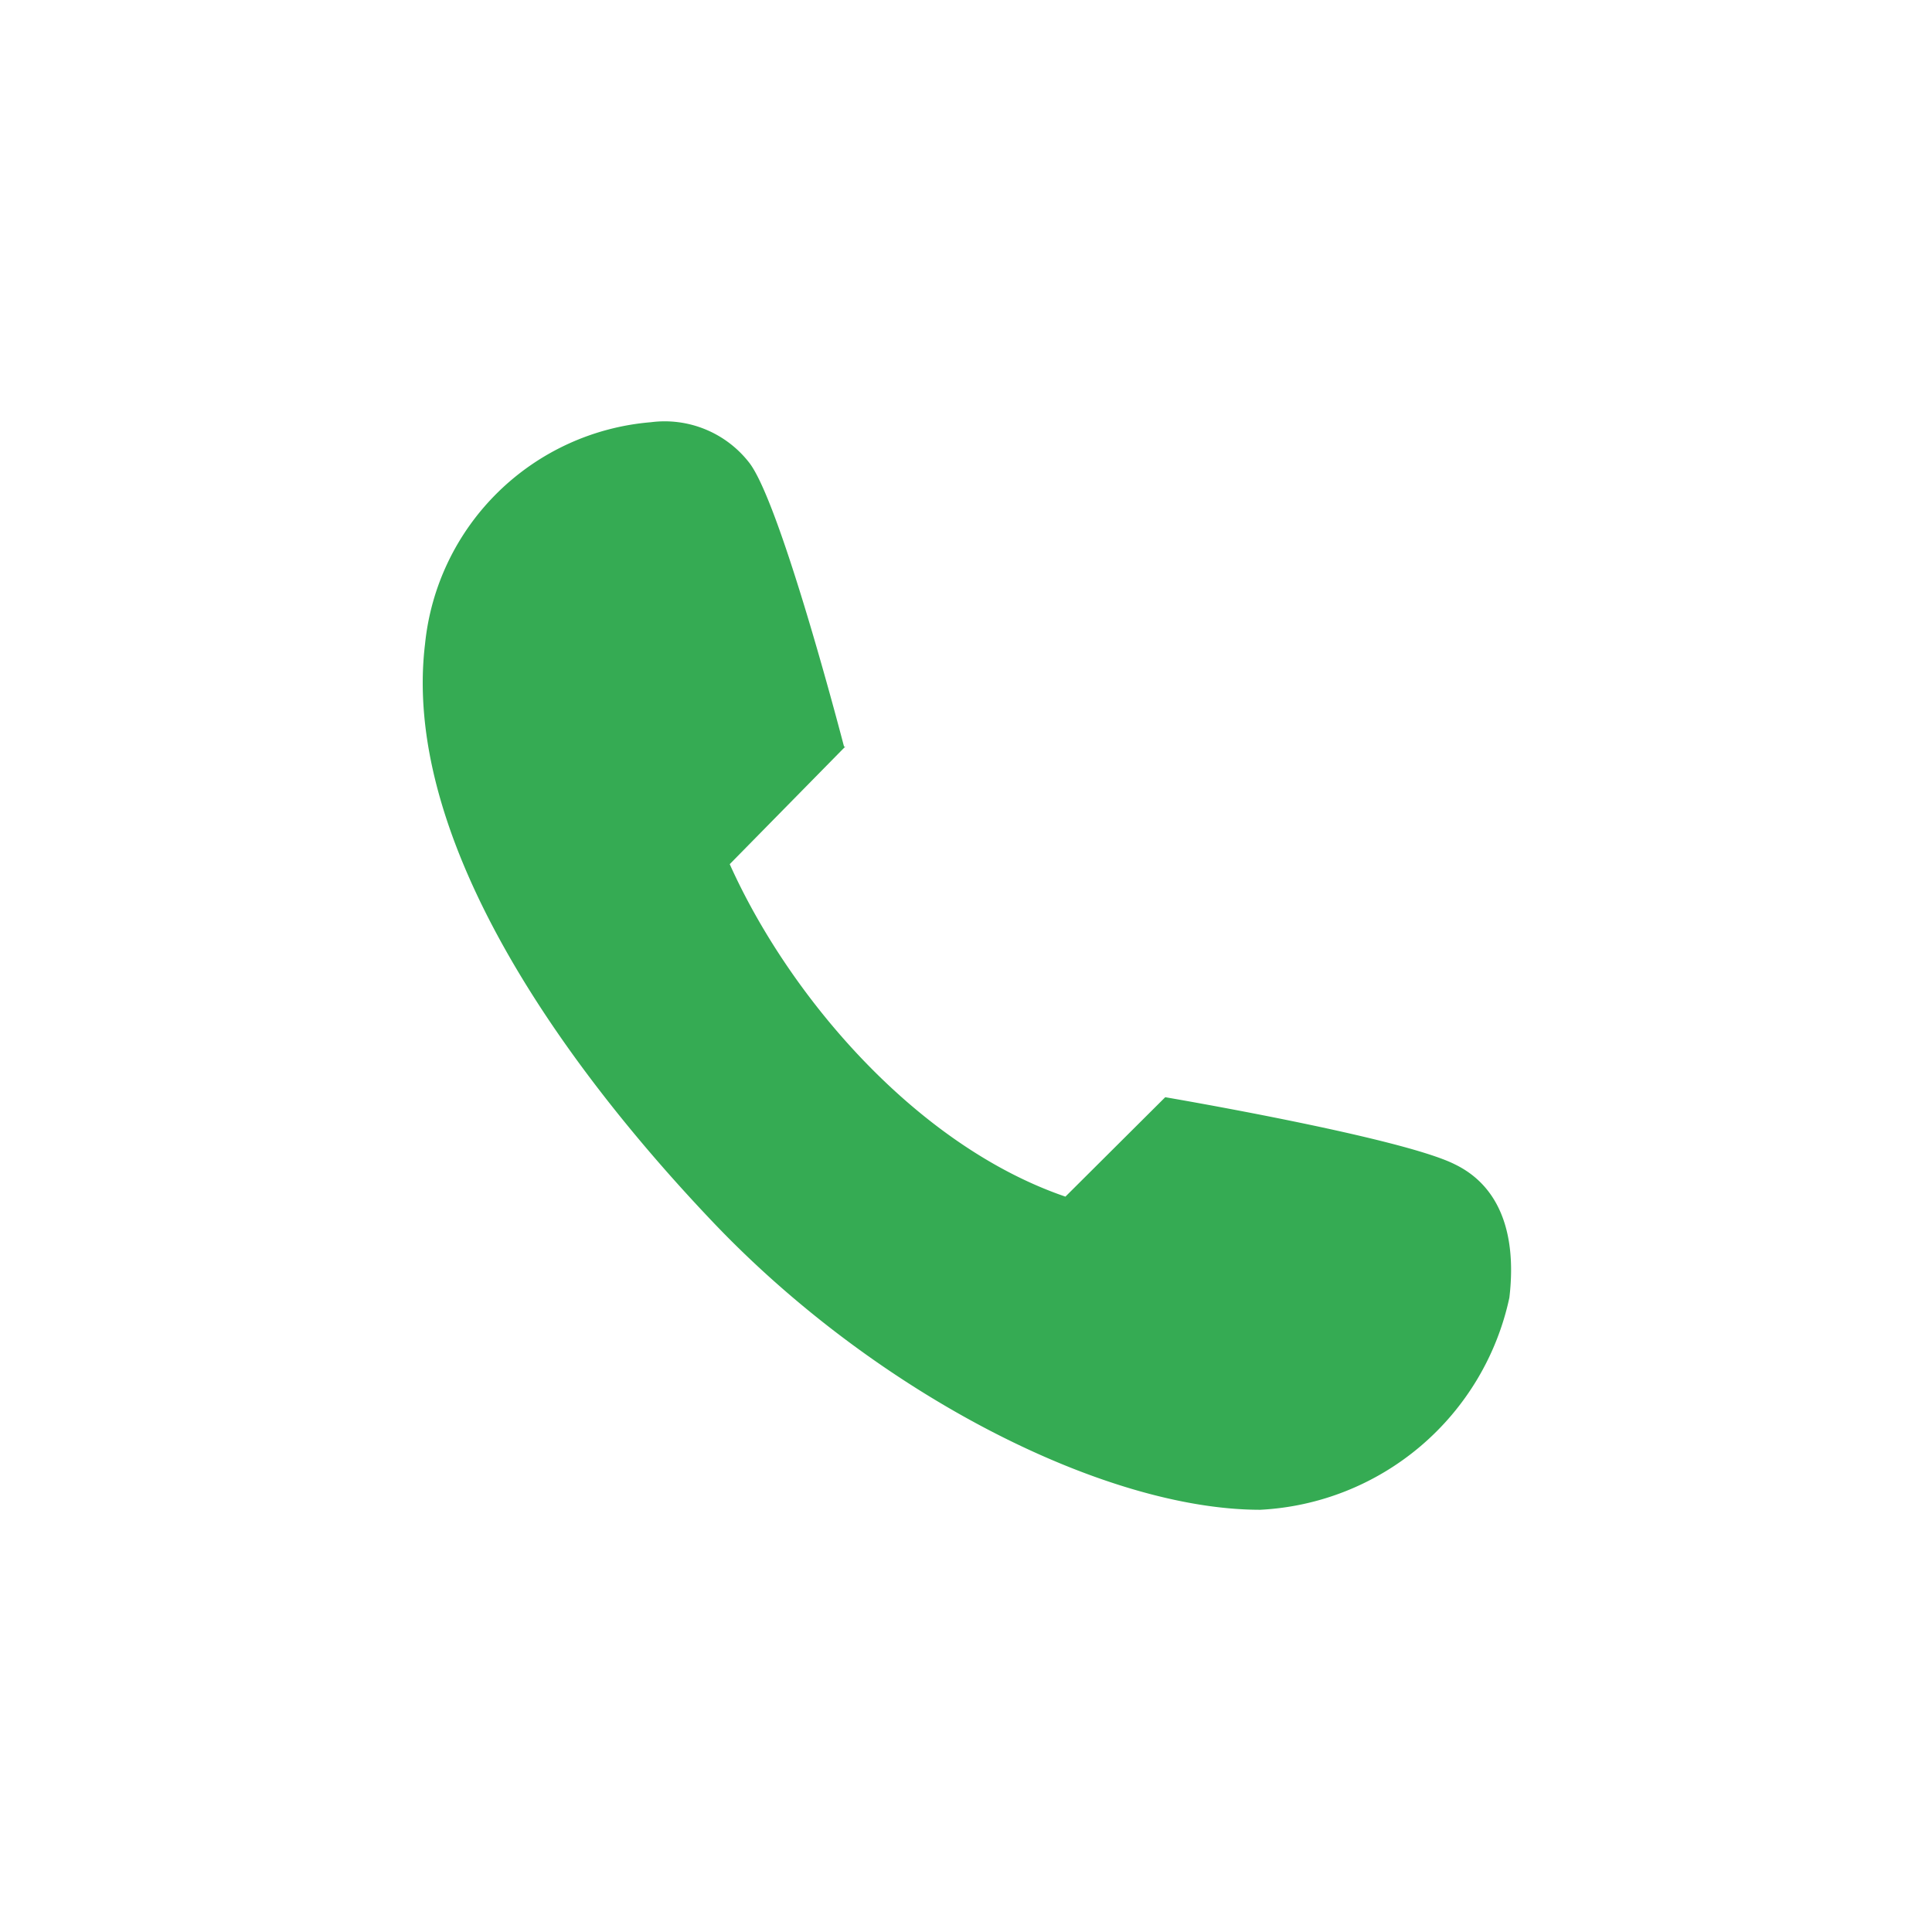 <svg xmlns="http://www.w3.org/2000/svg" viewBox="0 0 48 48"><defs><style>.cls-1{fill:#35ab53;}.cls-2{fill:none;stroke:#35ab53;stroke-miterlimit:10;opacity:0;}</style></defs><title>资源 139</title><g id="图层_2" data-name="图层 2"><g id="图层_1-2" data-name="图层 1"><path class="cls-1" d="M21,18.55l-2.87,2.92c1.49,3.32,4.66,7,8.34,8.26l2.48-2.47s5.88,1,7.2,1.67c1.15.56,1.53,1.79,1.35,3.31a6.68,6.68,0,0,1-6.19,5.27c-3.86,0-9.53-2.87-13.6-7.15S10,20.63,10.56,16a6.15,6.15,0,0,1,5.61-5.51,2.66,2.66,0,0,1,2.44,1c.79,1,2.36,7.06,2.36,7.06Z"/><rect class="cls-2" x="0.5" y="0.5" width="47" height="47"/></g></g></svg>